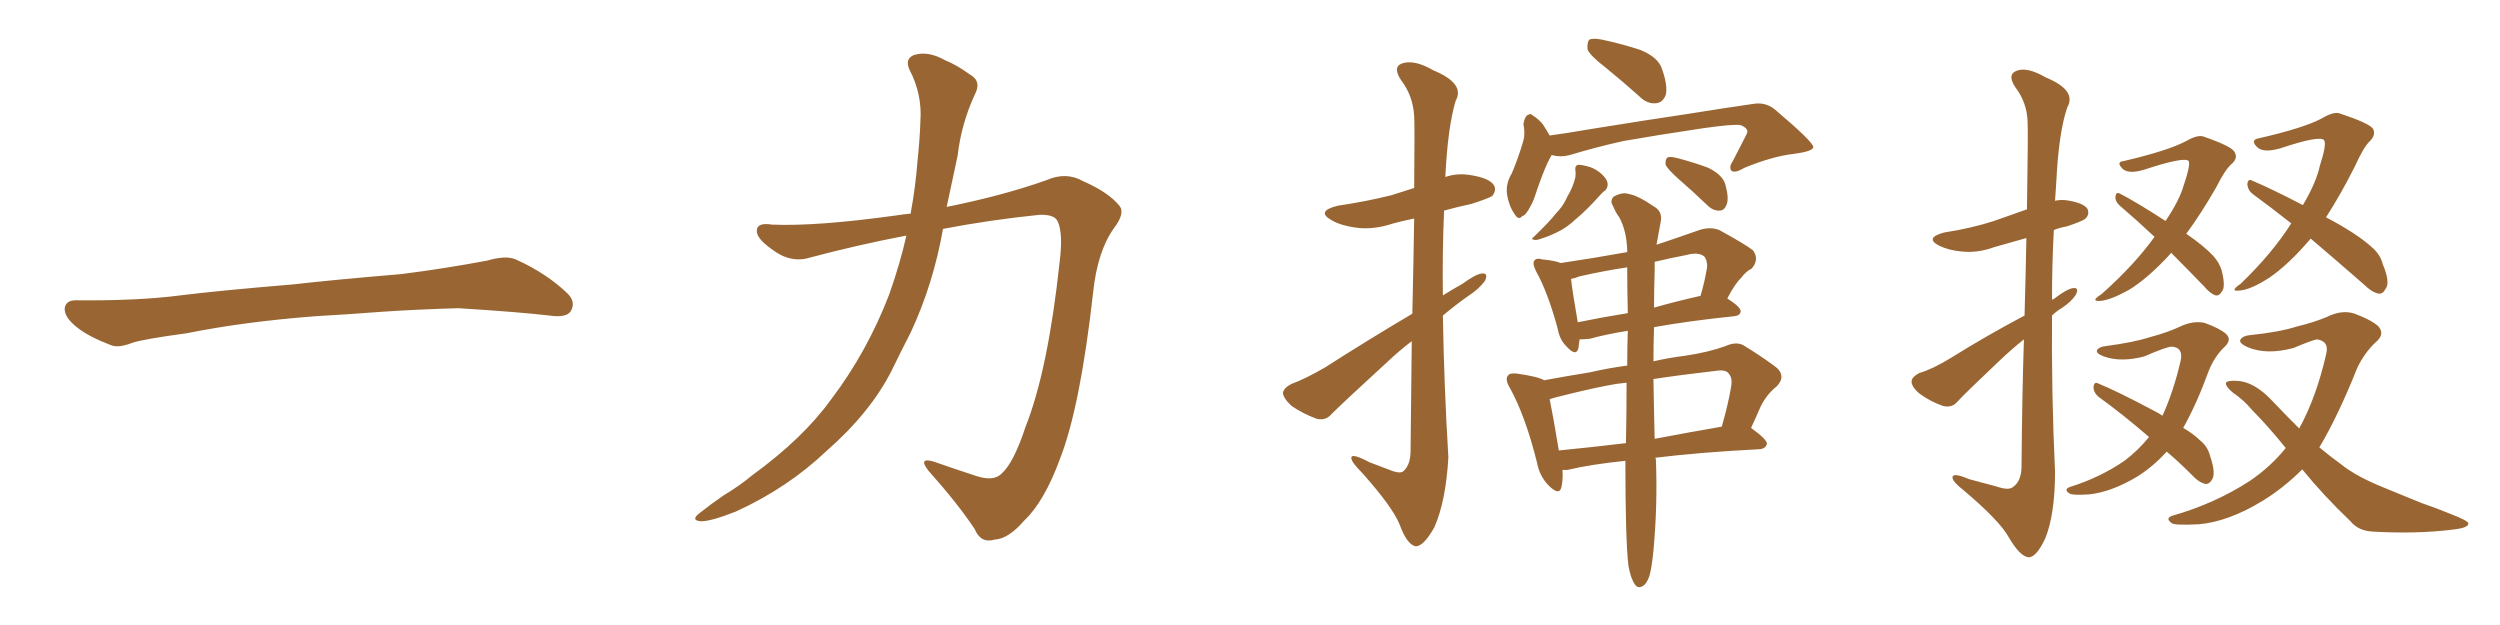 <svg xmlns="http://www.w3.org/2000/svg" xmlns:xlink="http://www.w3.org/1999/xlink" width="600" height="150"><path fill="#996633" padding="10" d="M75.88 75.88L75.88 75.88L75.88 75.88Q58.59 77.20 44.82 79.98L44.82 79.98Q33.98 81.45 31.64 82.32L31.64 82.32Q28.56 83.50 26.81 82.91L26.81 82.91Q21.39 80.86 18.60 78.66L18.60 78.66Q15.38 76.17 15.53 73.97L15.53 73.97Q15.82 72.07 18.16 72.07L18.16 72.07Q33.11 72.22 43.21 70.90L43.21 70.90Q52.59 69.73 70.31 68.26L70.31 68.26Q79.10 67.24 96.39 65.77L96.39 65.77Q106.79 64.45 116.89 62.55L116.89 62.55Q121.44 61.23 123.78 62.26L123.78 62.26Q131.25 65.63 136.23 70.46L136.23 70.46Q138.28 72.51 136.96 74.71L136.96 74.71Q135.94 76.32 131.84 75.73L131.84 75.73Q124.22 74.85 110.01 73.97L110.01 73.97Q99.61 74.27 91.26 74.85L91.26 74.85Q83.79 75.44 75.88 75.88ZM217.53 56.54L217.53 56.54L217.53 56.54Q205.96 58.74 194.38 61.82L194.38 61.82Q189.70 63.28 185.16 59.77L185.16 59.77Q181.49 57.13 181.64 55.37L181.64 55.37Q181.64 53.32 185.30 53.91L185.30 53.91Q196.00 54.35 215.04 51.71L215.04 51.71Q216.80 51.42 218.55 51.27L218.55 51.27Q219.73 44.82 220.17 38.96L220.17 38.96Q220.75 33.54 220.90 29.00L220.90 29.00Q221.34 22.56 218.26 16.70L218.26 16.70Q217.09 14.06 219.43 13.18L219.43 13.18Q222.80 12.16 226.90 14.50L226.90 14.50Q229.54 15.53 232.76 17.87L232.76 17.87Q235.69 19.48 233.94 22.71L233.94 22.71Q230.71 29.74 229.83 37.35L229.83 37.35Q228.52 43.36 227.20 49.66L227.20 49.66Q240.97 46.88 251.22 43.21L251.22 43.21Q255.91 41.16 260.01 43.51L260.01 43.51Q266.02 46.14 268.65 49.37L268.65 49.37Q270.12 51.12 267.33 54.79L267.33 54.79Q263.38 60.35 262.35 70.17L262.35 70.17Q259.28 97.56 254.44 110.01L254.44 110.01Q250.63 120.41 245.80 124.95L245.80 124.95Q241.99 129.35 238.77 129.49L238.77 129.49Q235.40 130.52 233.94 127.00L233.94 127.00Q229.98 121.00 222.80 112.94L222.80 112.94Q220.31 109.72 223.97 110.74L223.97 110.74Q228.96 112.50 234.38 114.26L234.38 114.26Q238.48 115.58 240.38 113.67L240.38 113.67Q243.31 111.04 246.09 102.54L246.09 102.54Q251.51 88.92 254.30 62.99L254.30 62.99Q255.18 55.96 253.86 53.17L253.86 53.17Q253.13 51.42 249.46 51.56L249.46 51.56Q237.89 52.73 226.32 54.93L226.32 54.93Q223.97 68.26 218.55 79.83L218.55 79.83Q216.21 84.38 214.01 88.92L214.01 88.92Q208.89 99.02 198.34 108.25L198.34 108.25Q189.11 117.04 176.66 122.75L176.66 122.75Q170.36 125.24 168.02 125.10L168.02 125.10Q165.67 124.80 168.02 123.05L168.02 123.05Q170.80 120.85 173.58 118.95L173.58 118.95Q177.69 116.46 180.47 114.11L180.47 114.11Q192.77 105.18 199.51 95.80L199.51 95.80Q208.15 84.38 213.43 70.61L213.43 70.61Q216.06 63.13 217.53 56.54ZM338.96 75.29L338.96 75.29Q339.26 61.82 339.40 52.44L339.40 52.44Q336.62 53.03 334.42 53.61L334.42 53.61Q329.59 55.22 325.49 54.64L325.49 54.64Q321.97 54.20 319.63 52.88L319.63 52.88Q315.67 50.68 321.09 49.37L321.09 49.37Q327.98 48.34 333.84 46.88L333.84 46.88Q336.62 46.00 339.40 45.12L339.40 45.12Q339.55 29.74 339.40 27.83L339.40 27.83Q339.11 23.00 336.33 19.34L336.33 19.34Q334.13 16.11 336.47 15.23L336.47 15.23Q339.40 14.21 343.95 16.85L343.95 16.85Q351.71 20.07 349.37 24.17L349.37 24.17Q347.46 30.47 346.88 42.48L346.88 42.48Q349.80 41.46 353.03 42.04L353.03 42.04Q357.57 42.77 358.59 44.53L358.59 44.53Q359.18 45.70 358.15 47.02L358.15 47.02Q357.28 47.61 353.17 48.93L353.17 48.93Q349.80 49.66 346.58 50.54L346.58 50.54Q346.14 60.64 346.29 70.90L346.29 70.90Q348.63 69.43 350.98 68.12L350.98 68.12Q354.20 65.77 355.66 65.63L355.66 65.63Q357.28 65.48 356.40 67.38L356.40 67.38Q354.93 69.43 352.15 71.19L352.15 71.19Q349.07 73.39 346.29 75.73L346.29 75.73Q346.58 92.87 347.61 109.72L347.61 109.72Q347.02 120.26 344.24 126.56L344.24 126.56Q341.60 131.25 339.70 131.10L339.70 131.10Q337.65 130.66 335.89 125.83L335.89 125.83Q334.13 121.58 326.95 113.53L326.95 113.53Q324.46 111.04 324.32 110.01L324.32 110.01Q324.17 108.54 328.56 110.89L328.56 110.89Q330.91 111.77 333.54 112.79L333.54 112.79Q335.60 113.67 336.62 113.23L336.62 113.23Q338.38 111.91 338.53 108.69L338.53 108.69Q338.67 93.75 338.82 81.88L338.82 81.88Q335.74 84.23 332.96 86.87L332.96 86.87Q322.41 96.53 319.63 99.32L319.63 99.32Q318.16 101.07 315.97 100.49L315.97 100.49Q312.74 99.32 309.96 97.41L309.96 97.41Q307.91 95.51 307.91 94.19L307.91 94.19Q308.20 93.02 309.96 92.14L309.96 92.14Q313.18 90.97 318.02 88.18L318.02 88.18Q327.83 81.88 338.96 75.29ZM385.40 16.26L385.40 16.26Q381.59 13.33 381.01 11.87L381.01 11.87Q380.86 10.11 381.45 9.52L381.45 9.52Q382.32 9.08 384.52 9.52L384.52 9.52Q389.36 10.55 393.75 12.01L393.75 12.01Q398.00 13.77 398.88 16.55L398.88 16.55Q400.34 20.65 399.76 22.85L399.76 22.85Q399.02 24.61 397.56 24.76L397.56 24.76Q395.36 25.05 393.46 23.14L393.46 23.14Q389.36 19.48 385.40 16.26ZM372.36 37.21L372.36 37.21Q372.22 37.65 372.07 37.79L372.07 37.79Q370.90 39.84 368.99 45.26L368.99 45.26Q367.97 48.49 367.38 49.37L367.38 49.37Q366.21 51.71 365.33 51.86L365.33 51.86Q364.45 53.03 363.43 51.27L363.43 51.27Q362.11 49.37 361.67 46.58L361.67 46.58Q361.38 43.95 362.84 41.60L362.84 41.60Q364.60 37.35 365.63 33.69L365.63 33.69Q366.06 32.08 365.63 29.74L365.63 29.74Q365.92 28.13 366.50 27.69L366.50 27.69Q367.38 27.10 367.82 27.69L367.82 27.69Q369.29 28.56 370.31 29.88L370.31 29.88Q371.34 31.49 371.92 32.52L371.92 32.52Q376.32 31.93 381.30 31.05L381.30 31.05Q395.80 28.71 404.74 27.39L404.74 27.39Q413.82 25.93 421.00 24.90L421.00 24.90Q424.07 24.46 426.42 26.66L426.42 26.66Q435.06 33.98 435.21 35.30L435.21 35.30Q435.06 36.33 430.66 36.91L430.66 36.91Q425.39 37.50 418.65 40.28L418.65 40.28Q416.46 41.60 415.58 41.02L415.58 41.02Q414.84 40.14 415.87 38.67L415.87 38.67Q417.33 35.89 418.65 33.25L418.65 33.25Q419.38 31.93 419.38 31.49L419.38 31.49Q419.24 30.62 417.77 30.03L417.77 30.03Q416.02 29.74 408.84 30.76L408.84 30.76Q397.12 32.52 389.65 33.84L389.65 33.84Q383.06 35.30 376.76 37.21L376.76 37.21Q374.56 37.79 372.36 37.21ZM378.08 40.87L378.08 40.87Q377.93 39.70 378.81 39.55L378.81 39.55Q379.83 39.55 381.74 40.14L381.74 40.14Q383.35 40.72 384.67 42.04L384.67 42.04Q385.84 43.21 385.84 44.24L385.84 44.24Q385.84 45.12 385.25 45.70L385.25 45.70Q384.96 45.85 384.38 46.44L384.38 46.44Q380.71 50.54 378.37 52.44L378.37 52.44Q375.88 54.79 373.54 55.81L373.54 55.81Q371.78 56.69 369.87 57.28L369.87 57.28Q368.70 57.71 368.26 57.57L368.26 57.57Q367.24 57.42 368.12 56.84L368.12 56.84Q371.92 53.17 373.39 51.27L373.39 51.27Q375.15 49.51 376.17 47.17L376.17 47.17Q377.49 44.97 378.08 42.63L378.08 42.63Q378.22 41.46 378.08 40.87ZM402.98 43.07L402.98 43.07Q400.20 40.58 399.76 39.55L399.76 39.55Q399.61 38.23 400.20 37.79L400.20 37.79Q400.78 37.50 402.54 37.94L402.54 37.94Q406.49 38.96 410.01 40.28L410.01 40.28Q413.53 42.04 414.11 44.38L414.11 44.38Q414.99 47.61 414.40 49.07L414.40 49.07Q413.82 50.54 412.79 50.54L412.79 50.54Q411.18 50.68 409.72 49.22L409.72 49.22Q406.20 45.85 402.98 43.07ZM390.82 135.79L390.82 135.79Q390.09 129.49 390.09 110.60L390.09 110.60Q381.59 111.47 376.17 112.79L376.17 112.79Q375.44 112.79 375 112.79L375 112.79Q375.15 115.28 374.71 117.04L374.71 117.04Q374.12 119.09 371.48 116.31L371.48 116.31Q369.43 114.11 368.85 110.89L368.85 110.89Q366.06 99.76 362.40 93.16L362.40 93.16Q361.08 90.97 361.96 90.09L361.96 90.09Q362.26 89.50 364.01 89.65L364.01 89.65Q369.14 90.38 370.61 91.26L370.61 91.26Q375.29 90.38 381.59 89.36L381.59 89.36Q385.99 88.33 390.53 87.74L390.53 87.74Q390.53 83.35 390.67 79.39L390.67 79.39Q385.25 80.27 381.59 81.30L381.59 81.30Q380.13 81.45 379.10 81.45L379.10 81.45Q378.96 82.76 378.81 83.64L378.81 83.64Q378.22 85.69 375.88 83.06L375.88 83.06Q374.27 81.45 373.83 78.81L373.83 78.81Q371.48 70.17 368.70 65.19L368.70 65.19Q367.68 63.13 368.26 62.55L368.26 62.55Q368.70 61.82 370.17 62.26L370.17 62.26Q373.24 62.55 374.56 63.13L374.56 63.13Q382.47 61.96 390.53 60.50L390.53 60.50Q390.53 60.21 390.53 60.06L390.53 60.06Q390.38 55.37 388.62 52.15L388.62 52.15Q387.74 50.98 387.16 49.51L387.16 49.51Q386.28 48.19 387.30 47.17L387.30 47.17Q389.50 46.00 390.97 46.58L390.97 46.58Q393.02 46.88 397.12 49.66L397.12 49.66Q399.02 50.83 398.58 53.17L398.58 53.17Q398.14 55.52 397.56 58.74L397.56 58.74Q402.39 57.13 407.81 55.22L407.81 55.22Q410.45 54.35 412.65 55.22L412.65 55.22Q418.80 58.59 420.70 60.06L420.70 60.06Q422.31 62.26 420.41 64.45L420.41 64.45Q418.95 65.19 417.92 66.65L417.92 66.65Q416.46 67.97 414.55 71.63L414.55 71.63Q417.77 73.68 417.77 74.71L417.77 74.71Q417.63 75.73 416.31 75.88L416.31 75.88Q405.03 77.05 396.97 78.52L396.97 78.52Q396.83 82.76 396.83 86.72L396.83 86.72Q400.63 85.84 404.30 85.40L404.30 85.40Q410.16 84.52 414.11 83.06L414.11 83.06Q417.04 81.74 418.95 83.20L418.95 83.20Q422.31 85.25 425.54 87.60L425.54 87.60Q429.05 89.94 426.42 92.72L426.42 92.72Q423.63 94.92 422.17 98.44L422.17 98.44Q421.29 100.49 420.26 102.69L420.26 102.69Q424.07 105.47 424.07 106.49L424.07 106.49Q423.78 107.67 422.31 107.81L422.31 107.81Q407.96 108.54 397.27 109.86L397.27 109.86Q397.27 110.01 397.41 110.16L397.41 110.16Q397.85 121.00 396.83 132.13L396.83 132.13Q396.39 136.52 395.80 138.43L395.80 138.43Q395.07 140.33 394.04 140.77L394.04 140.77Q393.02 141.21 392.43 140.33L392.43 140.33Q391.41 139.01 390.82 135.79ZM390.23 106.35L390.23 106.35Q390.38 98.58 390.38 91.85L390.38 91.85Q388.92 91.99 387.89 92.14L387.89 92.14Q382.62 93.02 373.39 95.36L373.39 95.36Q372.51 95.65 371.92 95.80L371.92 95.80Q372.66 99.32 374.12 108.11L374.12 108.11Q381.74 107.37 390.23 106.35ZM396.83 90.97L396.83 90.97Q396.97 99.90 397.12 105.32L397.12 105.32Q404.74 103.86 413.23 102.39L413.23 102.39Q414.84 96.68 415.43 93.02L415.43 93.02Q415.87 90.82 414.99 89.79L414.99 89.79Q414.40 88.77 412.50 88.92L412.50 88.92Q403.56 89.94 396.83 90.97ZM390.67 75.15L390.67 75.15Q390.53 69.14 390.53 64.16L390.53 64.16Q384.67 65.04 378.96 66.36L378.96 66.36Q377.93 66.80 377.05 66.94L377.05 66.94Q377.34 69.73 378.66 77.34L378.66 77.34Q384.38 76.17 390.67 75.15ZM397.12 65.04L397.12 65.04L397.12 65.04Q396.97 69.73 396.97 73.83L396.97 73.83Q402.10 72.36 407.96 71.04L407.96 71.04Q407.96 71.04 408.11 71.04L408.11 71.04Q409.13 67.68 409.72 64.01L409.72 64.01Q409.72 62.55 409.13 61.67L409.13 61.67Q407.81 60.35 404.59 61.23L404.59 61.23Q400.78 61.96 397.12 62.84L397.12 62.84Q397.12 64.01 397.12 65.04ZM485.89 75.73L485.89 75.73Q486.18 65.19 486.33 57.13L486.33 57.13Q482.23 58.30 478.56 59.33L478.56 59.33Q474.61 60.79 470.65 60.35L470.65 60.35Q467.72 60.06 465.53 59.03L465.53 59.03Q461.72 57.13 466.55 55.81L466.55 55.81Q473.14 54.79 478.56 53.03L478.56 53.03Q482.37 51.71 486.47 50.24L486.47 50.24Q486.77 31.49 486.62 29.15L486.62 29.15Q486.47 24.61 483.69 20.95L483.69 20.95Q481.64 17.87 483.98 16.99L483.98 16.99Q486.47 15.97 491.02 18.60L491.02 18.60Q498.49 21.68 496.14 25.78L496.14 25.78Q494.09 31.79 493.51 43.65L493.51 43.65Q493.36 45.85 493.21 48.19L493.21 48.19Q494.38 47.90 495.85 48.05L495.85 48.05Q499.95 48.63 500.98 50.10L500.98 50.10Q501.56 51.42 500.54 52.44L500.54 52.44Q499.95 53.03 496.00 54.35L496.00 54.35Q494.24 54.64 492.92 55.22L492.92 55.22Q492.48 63.43 492.48 71.92L492.48 71.92Q492.92 71.78 493.07 71.63L493.07 71.63Q496.14 69.29 497.61 69.14L497.61 69.14Q499.07 68.99 498.19 70.75L498.19 70.75Q497.17 72.36 494.97 73.83L494.97 73.83Q493.51 74.71 492.48 75.73L492.48 75.73Q492.33 94.34 493.21 113.23L493.21 113.23Q493.21 123.34 490.87 129.20L490.87 129.20Q488.67 133.89 486.77 133.74L486.77 133.74Q484.72 133.45 482.08 128.91L482.08 128.91Q479.88 124.95 471.39 117.77L471.39 117.77Q468.75 115.72 468.60 114.70L468.60 114.70Q468.46 113.23 472.56 114.99L472.56 114.99Q475.93 115.87 479.15 116.75L479.15 116.75Q482.08 117.77 483.11 116.89L483.11 116.89Q485.01 115.58 485.16 112.35L485.16 112.35Q485.30 94.78 485.74 81.45L485.74 81.45Q482.81 83.79 480.03 86.43L480.03 86.43Q471.97 94.04 469.78 96.39L469.78 96.39Q468.46 98.00 466.26 97.41L466.26 97.41Q463.33 96.39 460.69 94.48L460.69 94.48Q458.64 92.72 458.79 91.41L458.79 91.41Q458.94 90.38 460.69 89.50L460.69 89.50Q463.77 88.62 468.31 85.84L468.31 85.84Q476.51 80.71 485.89 75.73ZM521.04 60.64L521.04 60.64Q520.90 60.94 520.75 61.08L520.75 61.08Q515.48 66.80 510.94 69.58L510.94 69.58Q506.40 72.07 504.05 72.22L504.05 72.22Q501.56 72.36 504.35 70.61L504.35 70.61Q512.26 63.57 517.09 56.84L517.09 56.84Q512.70 52.73 508.59 49.22L508.59 49.22Q507.57 48.19 507.71 47.17L507.71 47.17Q507.86 46.00 508.74 46.44L508.74 46.44Q512.70 48.49 519.73 53.03L519.73 53.03Q523.10 48.05 524.12 44.38L524.12 44.38Q525.73 39.70 525.29 38.67L525.29 38.67Q524.41 37.50 514.60 40.72L514.60 40.72Q510.79 41.89 509.33 40.43L509.33 40.43Q507.86 38.82 509.62 38.67L509.62 38.67Q520.31 36.18 524.71 33.84L524.71 33.84Q527.49 32.23 528.96 32.81L528.96 32.81Q535.69 35.16 536.28 36.47L536.28 36.47Q537.16 37.94 535.69 39.26L535.69 39.26Q534.08 40.58 531.88 44.97L531.88 44.97Q528.37 51.12 524.71 56.10L524.71 56.10Q528.96 59.03 531.15 61.38L531.15 61.38Q532.62 62.99 533.20 64.89L533.20 64.89Q534.23 68.99 533.20 70.02L533.20 70.02Q532.62 71.04 531.74 70.90L531.74 70.90Q530.42 70.46 528.96 68.70L528.96 68.70Q524.71 64.31 521.04 60.64ZM554.59 57.28L554.59 57.28Q554.44 57.28 554.44 57.42L554.44 57.42Q549.17 63.57 544.63 66.65L544.63 66.65Q540.09 69.58 537.45 69.73L537.45 69.73Q534.96 70.02 537.74 68.12L537.74 68.12Q545.36 60.79 549.90 53.61L549.90 53.61Q545.07 49.80 540.67 46.58L540.67 46.58Q539.50 45.70 539.36 44.24L539.36 44.24Q539.50 42.77 540.53 43.36L540.53 43.36Q545.07 45.26 552.69 49.22L552.69 49.22Q555.91 43.80 556.79 39.70L556.79 39.70Q558.40 34.72 557.81 33.69L557.81 33.69Q556.93 32.37 547.27 35.60L547.27 35.60Q543.16 36.77 541.70 35.30L541.70 35.30Q540.09 33.69 541.85 33.25L541.85 33.25Q552.83 30.76 557.23 28.42L557.23 28.42Q560.16 26.66 561.62 27.25L561.62 27.25Q568.65 29.59 569.53 30.91L569.53 30.91Q570.26 32.37 568.80 33.84L568.80 33.84Q567.33 35.16 565.14 39.99L565.14 39.99Q561.91 46.44 558.25 52.15L558.25 52.15Q565.72 56.10 569.24 59.33L569.24 59.33Q571.29 61.08 571.88 63.43L571.88 63.43Q573.78 67.97 572.46 69.43L572.46 69.43Q571.88 70.61 570.85 70.46L570.85 70.46Q569.24 70.17 567.33 68.26L567.33 68.26Q560.45 62.26 554.59 57.28ZM520.02 108.40L520.02 108.40Q516.80 111.91 513.13 114.26L513.13 114.26Q506.84 118.07 501.42 118.65L501.42 118.65Q497.17 118.95 496.58 118.36L496.58 118.36Q495.26 117.48 496.73 116.89L496.73 116.89Q504.20 114.55 510.06 110.45L510.06 110.45Q513.13 108.11 515.77 104.88L515.77 104.88Q509.33 99.32 503.61 95.21L503.61 95.21Q502.44 94.19 502.44 92.87L502.44 92.87Q502.59 91.55 503.47 91.99L503.47 91.99Q508.45 94.04 516.94 98.58L516.94 98.58Q518.12 99.17 518.99 99.76L518.99 99.76Q521.63 94.04 523.39 86.43L523.39 86.43Q523.97 83.35 521.19 83.20L521.19 83.20Q520.02 83.20 514.60 85.55L514.60 85.55Q509.03 87.01 504.93 85.55L504.93 85.55Q502.88 84.81 503.32 83.94L503.32 83.94Q503.91 83.20 505.37 83.06L505.37 83.06Q512.11 82.18 516.21 80.86L516.21 80.86Q520.46 79.69 523.24 78.37L523.24 78.37Q526.32 76.90 529.10 77.49L529.10 77.49Q532.76 78.81 534.23 80.13L534.23 80.13Q535.84 81.59 533.64 83.50L533.64 83.50Q531.45 85.69 530.13 88.92L530.13 88.92Q527.20 96.97 523.97 102.69L523.97 102.69Q526.46 104.15 527.93 105.62L527.93 105.62Q529.83 107.08 530.42 109.42L530.42 109.42Q531.88 113.67 530.86 115.14L530.86 115.14Q530.27 116.16 529.39 116.16L529.39 116.16Q527.78 115.87 526.03 113.96L526.03 113.96Q522.80 110.74 520.02 108.40ZM552.54 112.65L552.54 112.65L552.54 112.65Q548.14 117.04 543.16 120.12L543.16 120.12Q534.81 125.24 527.64 125.83L527.64 125.83Q521.78 126.12 521.19 125.54L521.19 125.54Q519.58 124.37 521.34 123.78L521.34 123.78Q531.59 120.85 539.94 115.43L539.94 115.43Q544.92 112.06 548.58 107.52L548.58 107.52Q544.19 102.10 540.53 98.44L540.53 98.44Q538.62 96.09 535.84 94.19L535.84 94.19Q534.08 92.72 534.23 91.85L534.23 91.85Q534.67 91.26 536.87 91.41L536.87 91.41Q541.11 91.55 545.65 96.53L545.65 96.53Q548.73 99.76 551.81 102.83L551.81 102.83Q555.91 95.36 558.25 85.11L558.25 85.11Q559.13 81.88 556.05 81.45L556.05 81.45Q555.03 81.59 550.49 83.50L550.49 83.50Q544.04 85.25 539.50 83.35L539.50 83.35Q537.16 82.32 537.74 81.45L537.74 81.45Q538.33 80.57 540.09 80.42L540.09 80.42Q547.12 79.69 551.22 78.37L551.22 78.37Q555.47 77.34 558.54 76.03L558.54 76.03Q562.06 74.27 565.14 75.29L565.14 75.29Q569.38 76.90 570.85 78.37L570.85 78.37Q572.46 80.27 570.12 82.18L570.12 82.18Q567.48 84.67 565.72 88.33L565.72 88.33Q561.18 99.76 556.64 107.37L556.64 107.37Q559.28 109.57 561.91 111.47L561.91 111.47Q565.58 114.40 572.17 117.04L572.17 117.04Q575.68 118.51 581.10 120.70L581.10 120.70Q584.91 122.02 588.13 123.34L588.13 123.34Q592.24 124.95 592.38 125.54L592.38 125.54Q592.68 126.71 588.28 127.15L588.28 127.15Q579.79 128.17 569.53 127.59L569.53 127.59Q566.02 127.44 564.11 125.10L564.11 125.10Q557.52 118.80 552.54 112.65Z"/></svg>